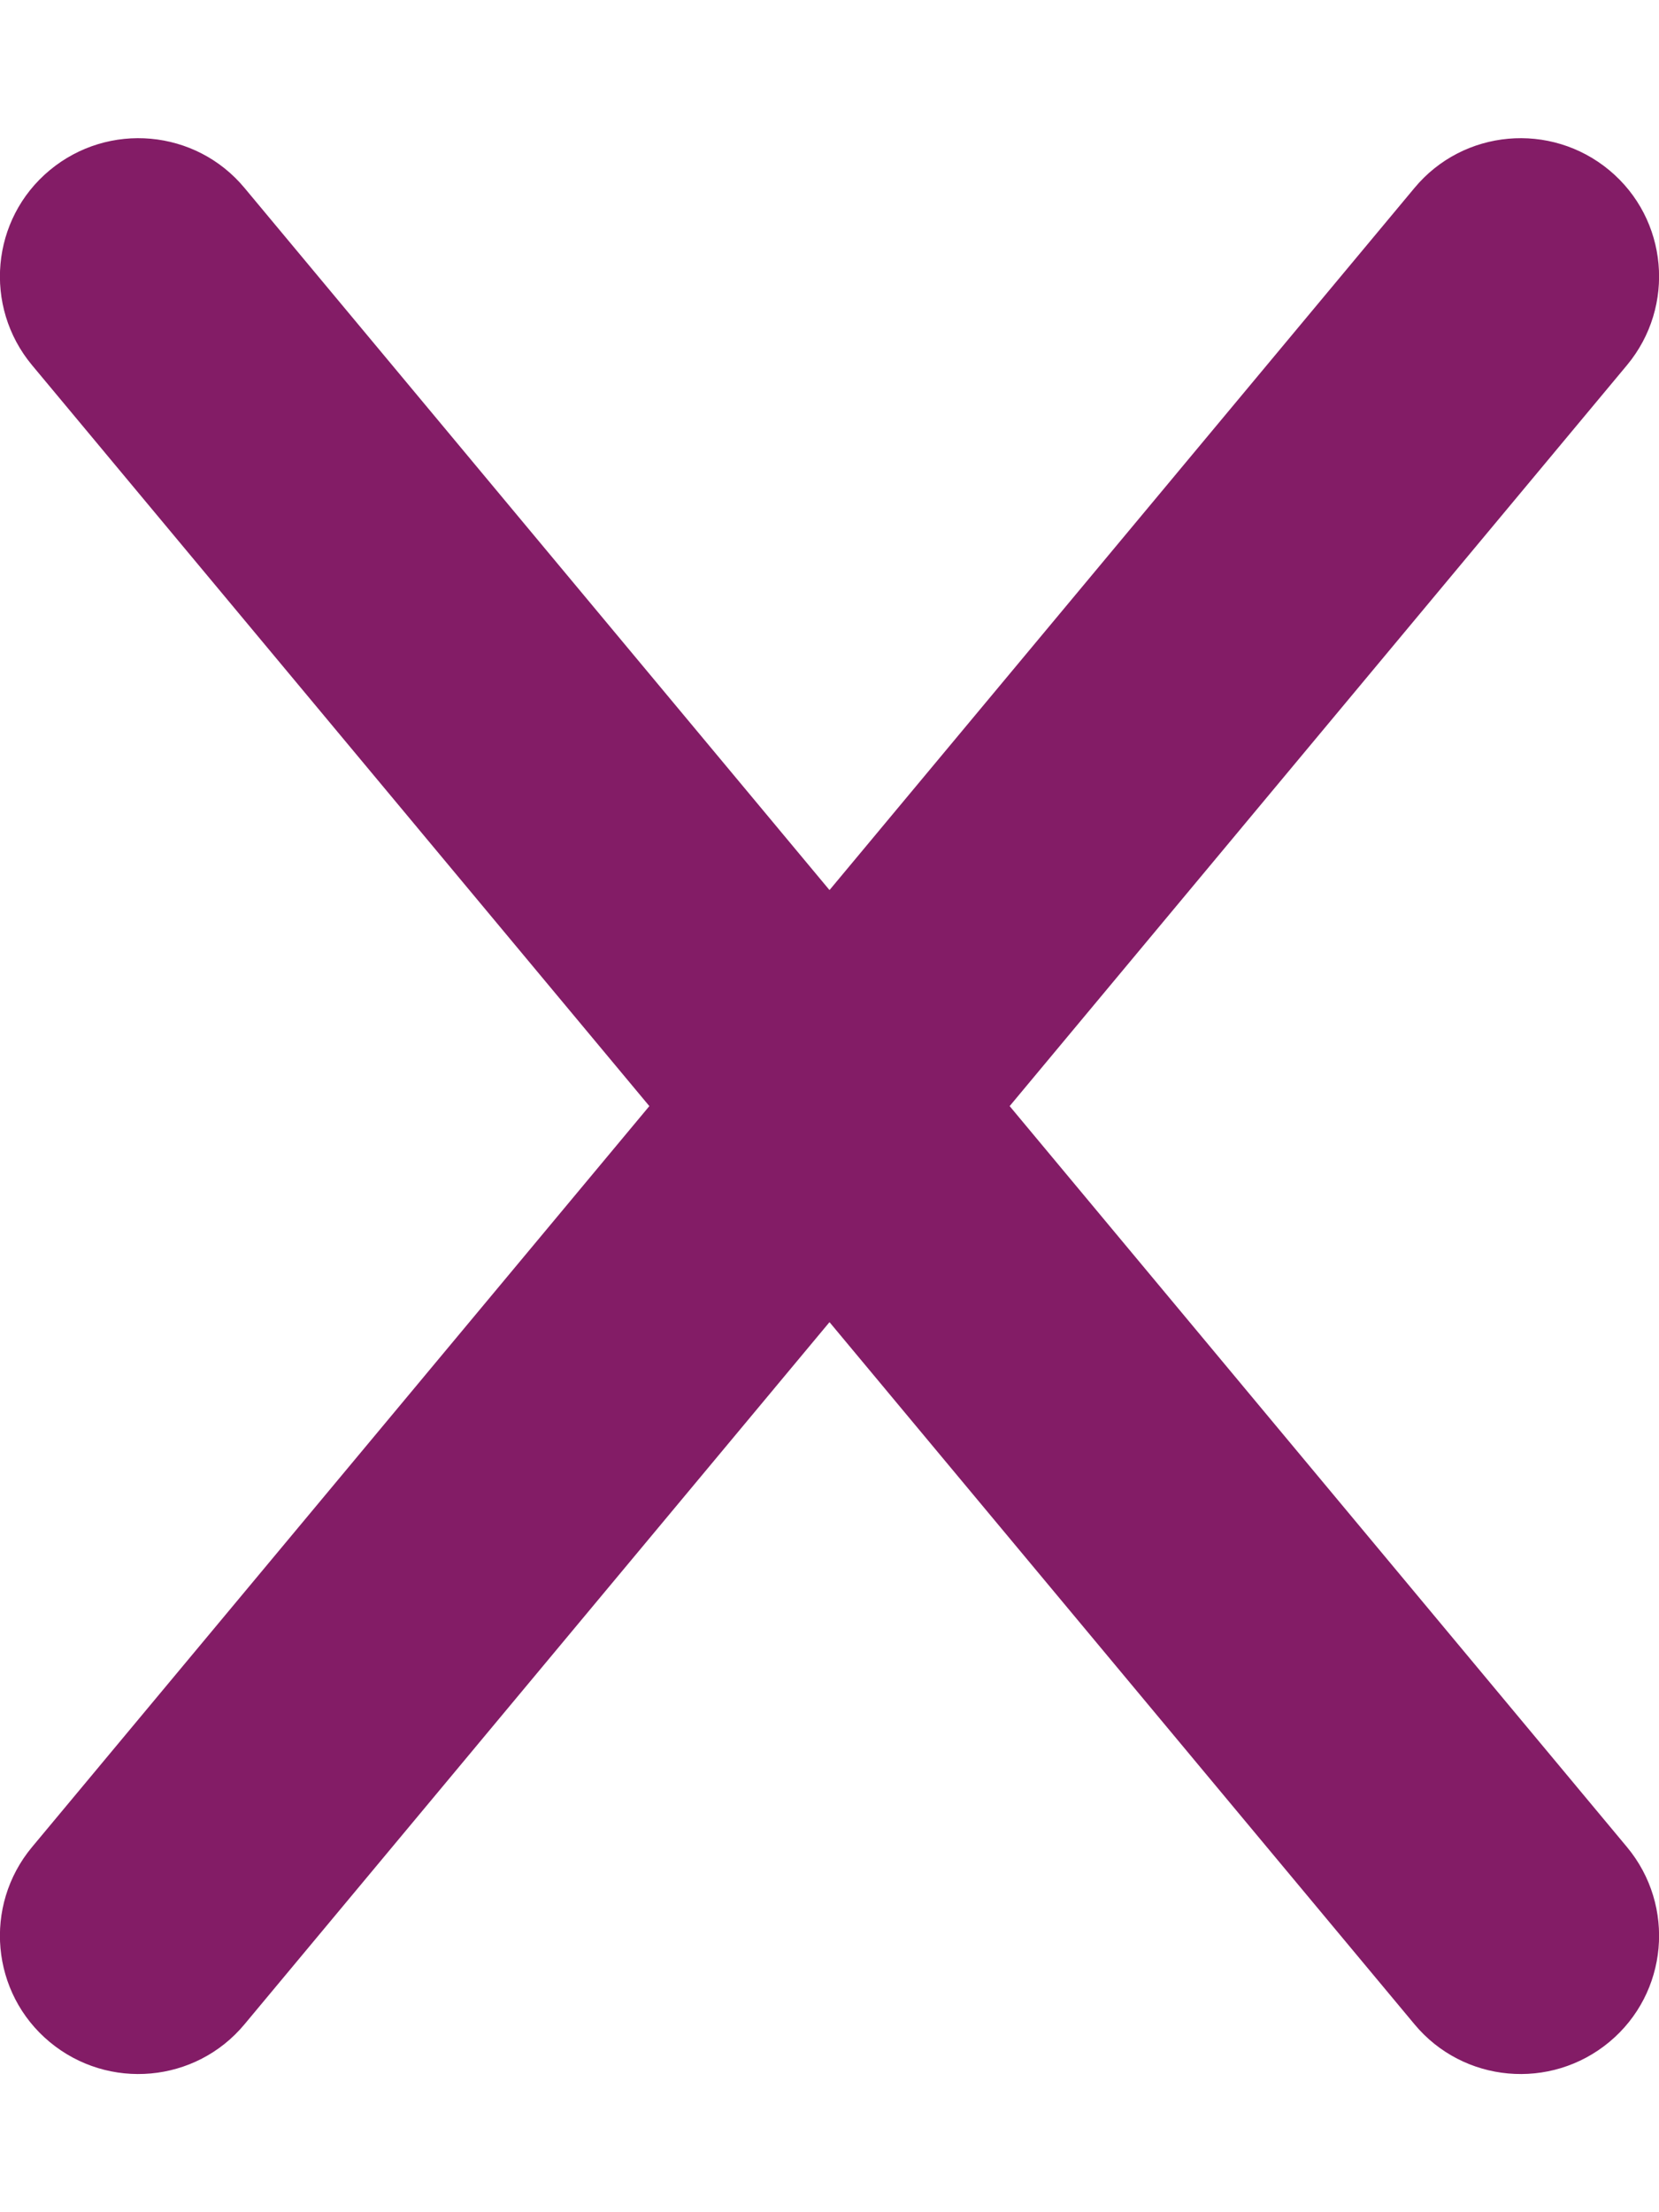 <svg xmlns="http://www.w3.org/2000/svg" height="16" width="12" viewBox="0 0 384 512"><!--!Font Awesome Free 6.5.1 by @fontawesome - https://fontawesome.com License - https://fontawesome.com/license/free Copyright 2023 Fonticons, Inc.--><path fill="#831c66" d="M376.6 84.5c11.3-13.6 9.5-33.8-4.1-45.1s-33.8-9.5-45.1 4.1L192 206 56.6 43.5C45.3 29.9 25.1 28.1 11.5 39.4S-3.9 70.9 7.4 84.5L150.3 256 7.4 427.5c-11.3 13.6-9.5 33.8 4.1 45.1s33.8 9.5 45.1-4.1L192 306 327.4 468.5c11.3 13.6 31.5 15.4 45.1 4.1s15.4-31.5 4.1-45.1L233.7 256 376.6 84.5z"/></svg>